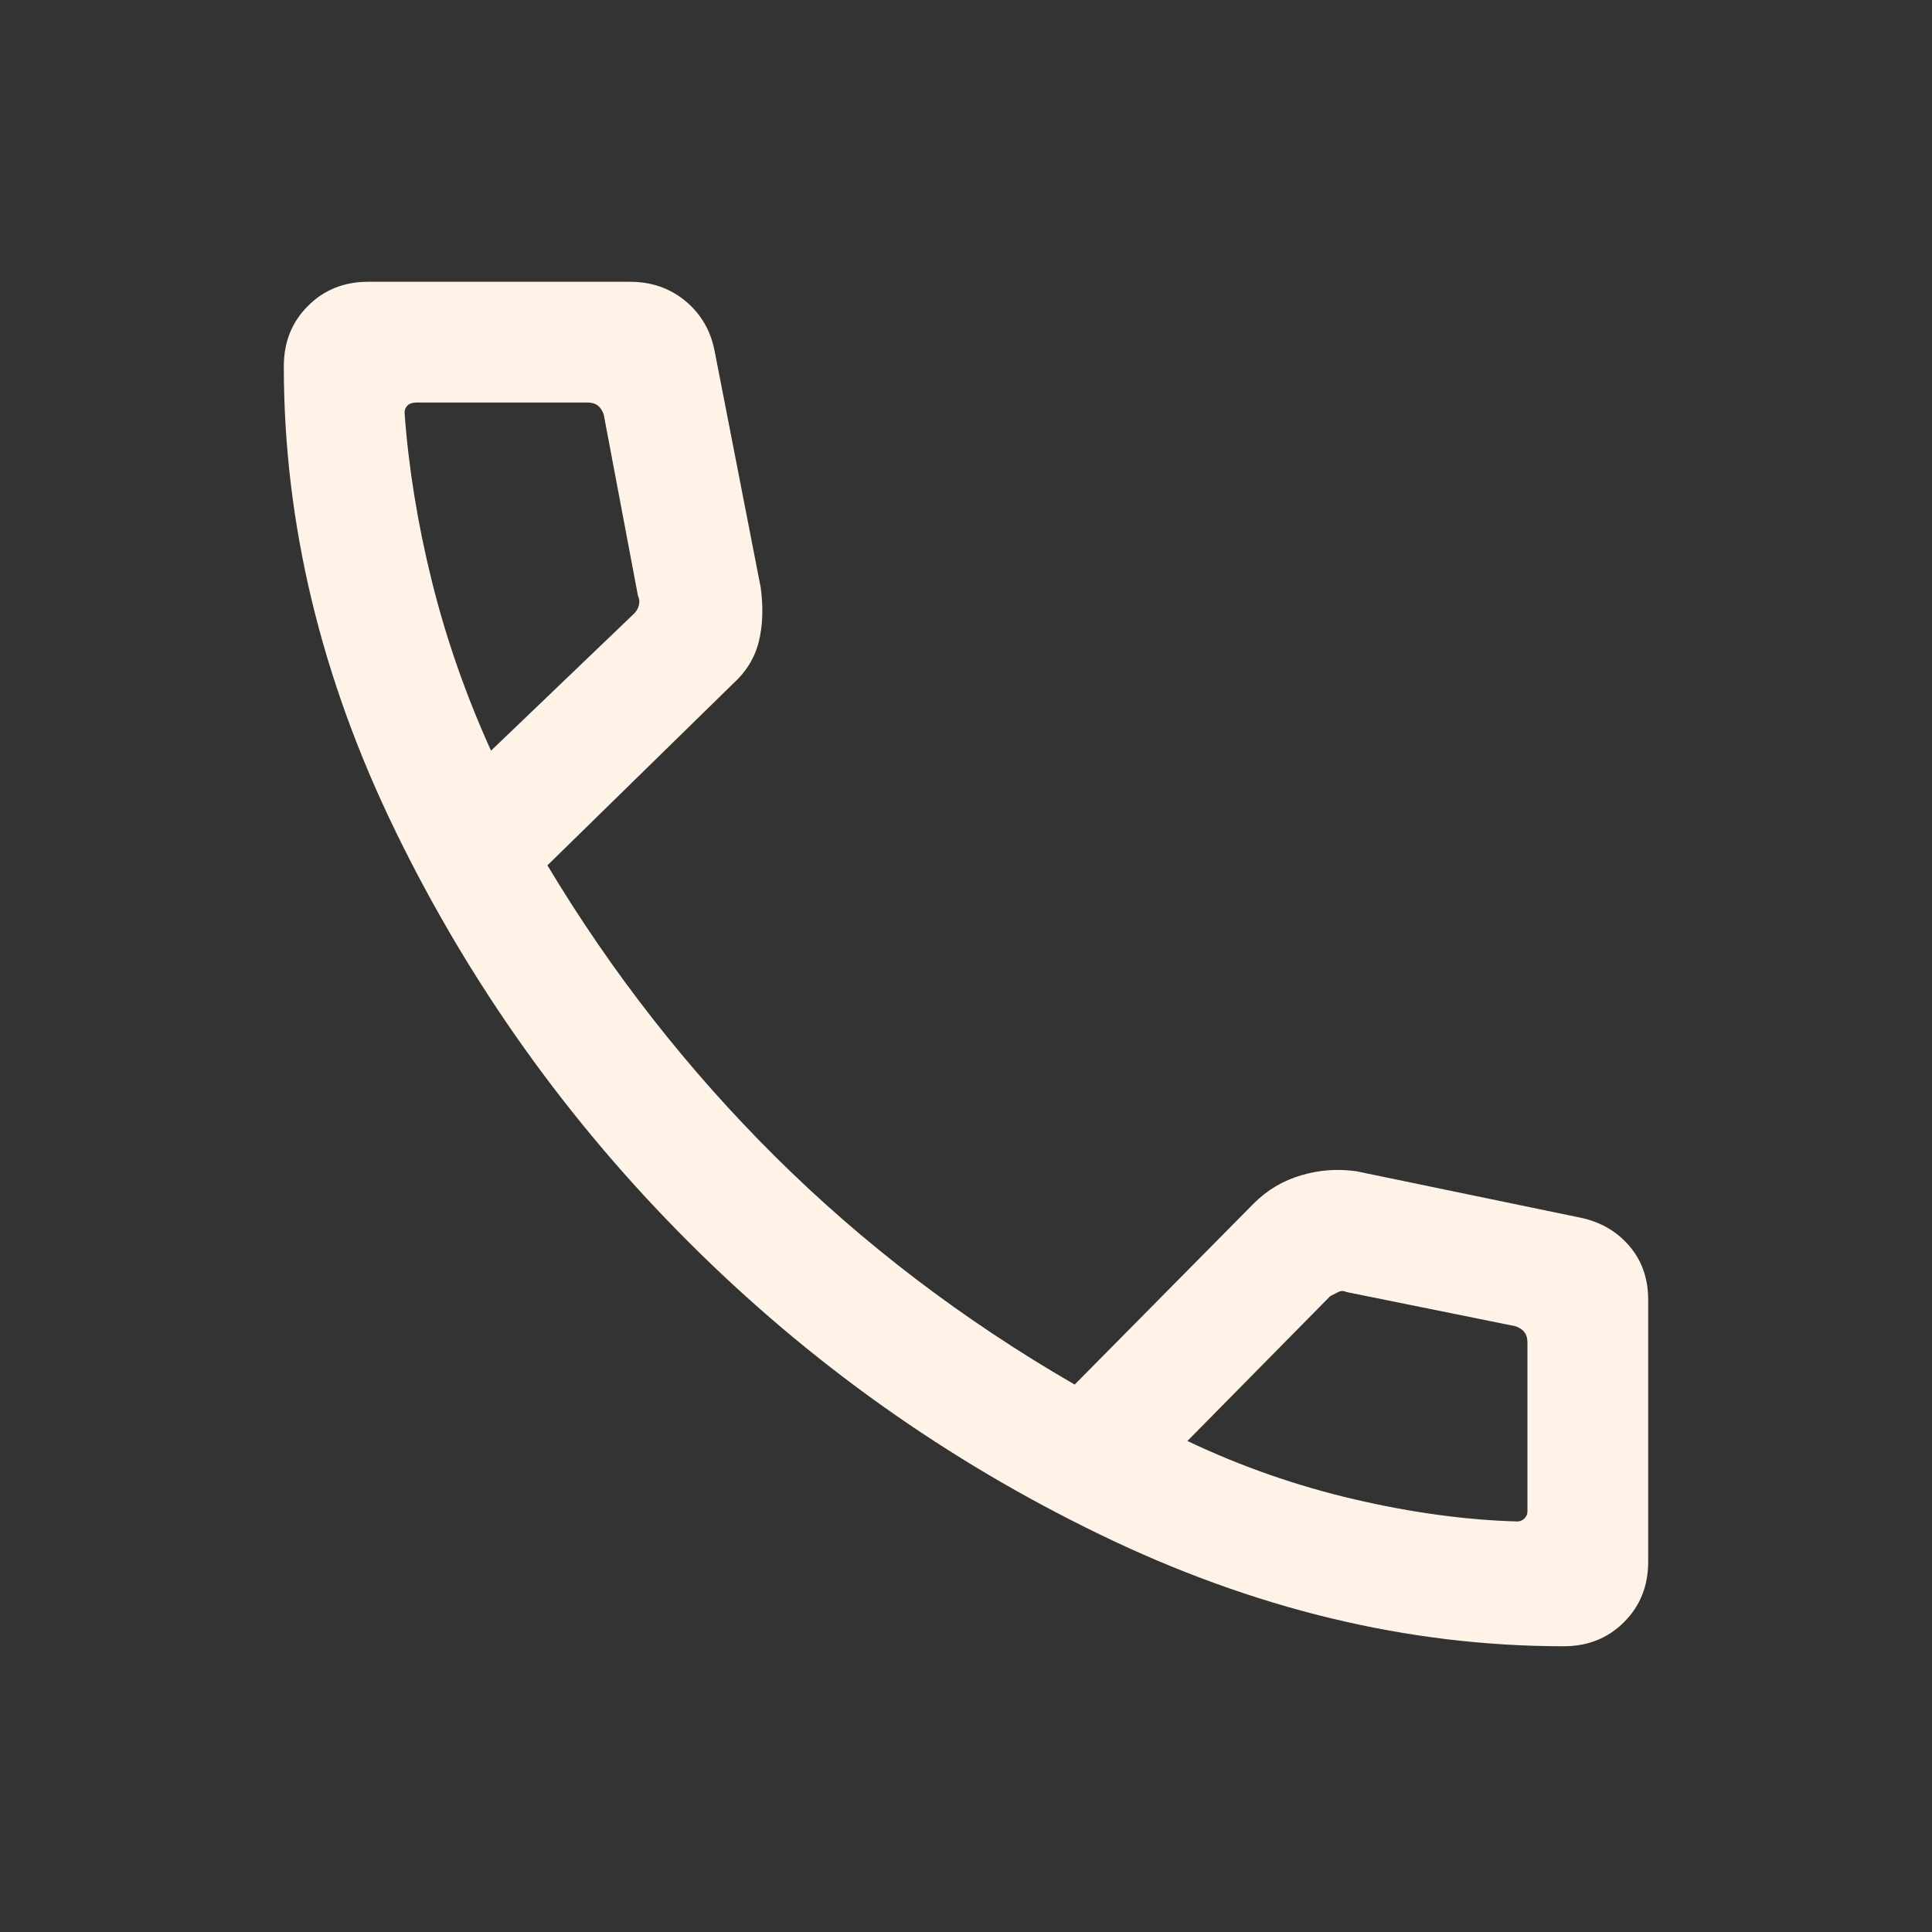 <svg width="20" height="20" viewBox="0 0 20 20" fill="none" xmlns="http://www.w3.org/2000/svg">
<rect x="0" y="0" width="20" height="20" fill="#333333" stroke="none"/>
<g id="call">
<mask id="mask0_643_8832" style="mask-type:alpha" maskUnits="userSpaceOnUse" x="0" y="0" width="20" height="20">
<rect id="Bounding box" width="20" height="20" fill="#D9D9D9"/>
</mask>
<g mask="url(#mask0_643_8832)">
<path id="call_2" d="M16.188 17.042C14.576 17.042 12.976 16.656 11.386 15.885C9.795 15.114 8.375 14.104 7.125 12.854C5.875 11.604 4.865 10.188 4.094 8.604C3.323 7.021 2.938 5.417 2.938 3.792C2.938 3.542 3.021 3.333 3.188 3.167C3.354 3 3.562 2.917 3.812 2.917H6.521C6.743 2.917 6.934 2.983 7.093 3.114C7.253 3.246 7.354 3.417 7.396 3.625L7.875 6.083C7.903 6.292 7.896 6.479 7.854 6.646C7.812 6.813 7.722 6.958 7.583 7.083L5.667 8.958C6.333 10.069 7.121 11.076 8.031 11.979C8.941 12.882 9.972 13.667 11.125 14.333L12.979 12.458C13.118 12.319 13.281 12.222 13.469 12.167C13.656 12.111 13.847 12.097 14.042 12.125L16.354 12.604C16.562 12.646 16.733 12.743 16.865 12.896C16.997 13.049 17.062 13.236 17.062 13.458V16.167C17.062 16.417 16.979 16.625 16.812 16.792C16.646 16.958 16.438 17.042 16.188 17.042ZM5.083 7.771L6.562 6.354C6.59 6.326 6.608 6.295 6.615 6.26C6.622 6.226 6.618 6.195 6.604 6.167L6.25 4.292C6.236 4.25 6.215 4.219 6.188 4.198C6.16 4.177 6.125 4.167 6.083 4.167H4.312C4.271 4.167 4.239 4.177 4.218 4.198C4.198 4.219 4.188 4.243 4.188 4.271C4.229 4.84 4.323 5.42 4.469 6.01C4.615 6.601 4.819 7.188 5.083 7.771ZM12.292 14.917C12.847 15.181 13.424 15.382 14.021 15.521C14.618 15.66 15.181 15.736 15.708 15.75C15.736 15.75 15.761 15.739 15.782 15.718C15.802 15.698 15.812 15.674 15.812 15.646V13.896C15.812 13.854 15.802 13.819 15.782 13.792C15.761 13.764 15.729 13.743 15.688 13.729L13.938 13.375C13.91 13.361 13.882 13.361 13.854 13.375L13.771 13.417L12.292 14.917Z" fill="#FFF2E6"/>
</g>
</g>
</svg>
